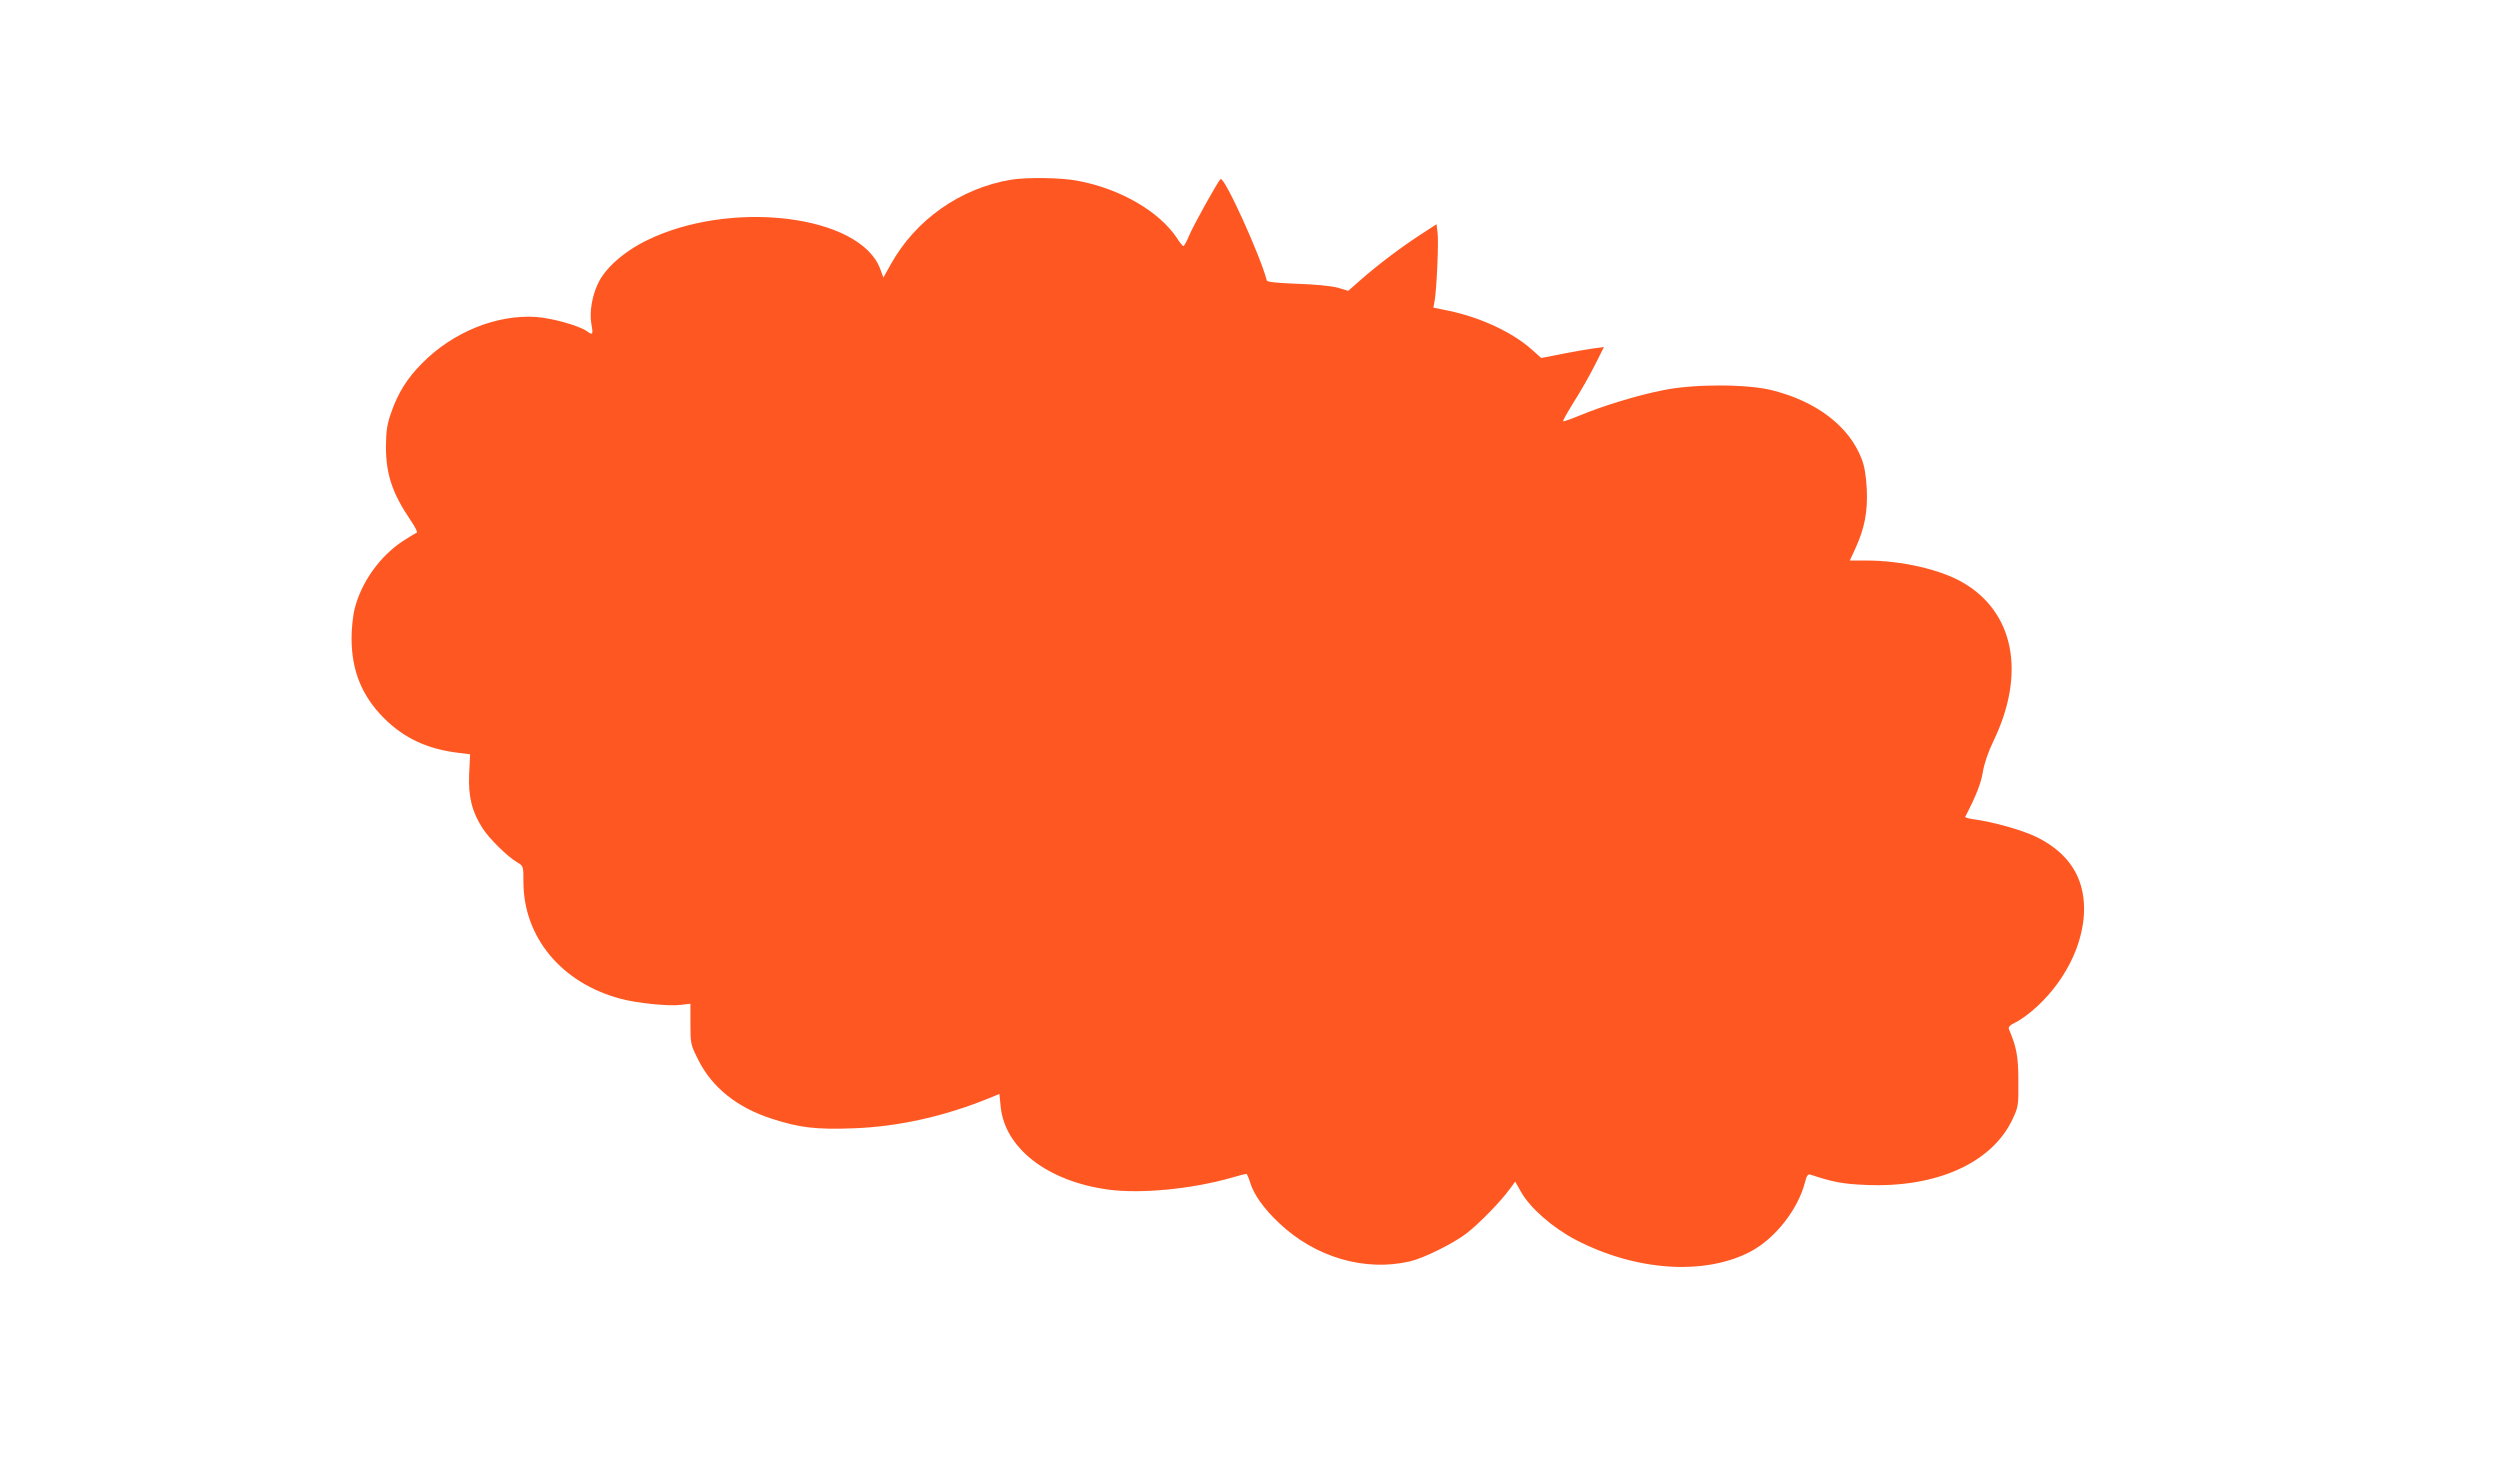 <?xml version="1.0" standalone="no"?>
<!DOCTYPE svg PUBLIC "-//W3C//DTD SVG 20010904//EN"
 "http://www.w3.org/TR/2001/REC-SVG-20010904/DTD/svg10.dtd">
<svg version="1.0" xmlns="http://www.w3.org/2000/svg"
 width="1280pt" height="753pt" viewBox="0 0 1280 753"
 preserveAspectRatio="xMidYMid meet">
<g transform="translate(0,753) scale(0.1,-0.1)"
fill="#ff5722" stroke="none">
<path d="M5177 6610 c-261 -44 -489 -205 -616 -433 l-38 -68 -17 46 c-105 275
-764 355 -1193 145 -117 -57 -214 -142 -251 -221 -31 -65 -45 -148 -34 -209
10 -54 7 -58 -24 -35 -41 28 -176 66 -258 72 -202 14 -428 -77 -586 -238 -76
-77 -122 -150 -157 -251 -21 -59 -26 -92 -27 -173 0 -143 32 -240 127 -380 22
-32 36 -60 31 -62 -5 -2 -37 -21 -71 -43 -117 -77 -212 -209 -247 -346 -9 -34
-16 -102 -16 -151 0 -166 52 -295 165 -409 104 -104 224 -160 386 -179 l56 -7
-5 -101 c-5 -115 14 -193 69 -278 33 -52 128 -146 177 -174 32 -19 32 -20 32
-100 0 -283 194 -517 495 -598 83 -23 250 -40 310 -32 l50 6 0 -104 c0 -100 1
-106 39 -181 70 -143 201 -248 381 -305 140 -45 223 -55 413 -48 228 8 465 60
698 155 l51 21 6 -61 c19 -216 240 -387 553 -429 167 -22 426 3 629 61 38 11
73 20 76 20 3 0 12 -19 19 -42 18 -63 72 -138 150 -211 185 -175 439 -249 670
-195 69 16 218 90 286 141 65 50 176 163 223 228 l29 39 30 -53 c46 -82 162
-183 278 -244 308 -161 661 -185 897 -61 125 66 243 216 278 353 9 36 16 45
28 41 118 -39 167 -48 287 -53 358 -15 641 112 747 334 31 66 32 72 31 198 0
125 -9 173 -48 265 -5 12 5 22 37 37 24 12 72 47 106 79 212 196 298 484 203
677 -40 81 -108 144 -206 192 -69 34 -221 77 -319 90 -27 4 -47 9 -45 13 56
108 81 172 90 229 7 42 27 102 54 158 168 347 107 662 -159 814 -115 66 -314
111 -489 111 l-87 0 30 65 c46 102 62 185 57 300 -4 71 -11 116 -27 157 -64
166 -231 293 -458 350 -127 32 -400 33 -559 0 -127 -25 -301 -78 -423 -128
-46 -19 -85 -33 -88 -31 -2 3 23 47 55 99 33 51 81 136 107 187 l47 94 -54 -7
c-29 -4 -101 -16 -160 -28 l-107 -21 -49 44 c-99 88 -262 164 -425 198 l-78
16 7 39 c10 62 21 305 14 348 l-5 40 -80 -52 c-103 -67 -222 -157 -306 -231
l-66 -58 -54 16 c-33 9 -115 17 -207 20 -102 4 -155 9 -156 17 -34 130 -219
537 -237 519 -16 -16 -139 -237 -161 -290 -12 -29 -25 -53 -29 -53 -3 0 -19
18 -33 41 -91 137 -290 252 -506 293 -87 17 -260 19 -343 6z"/>
</g>
</svg>

